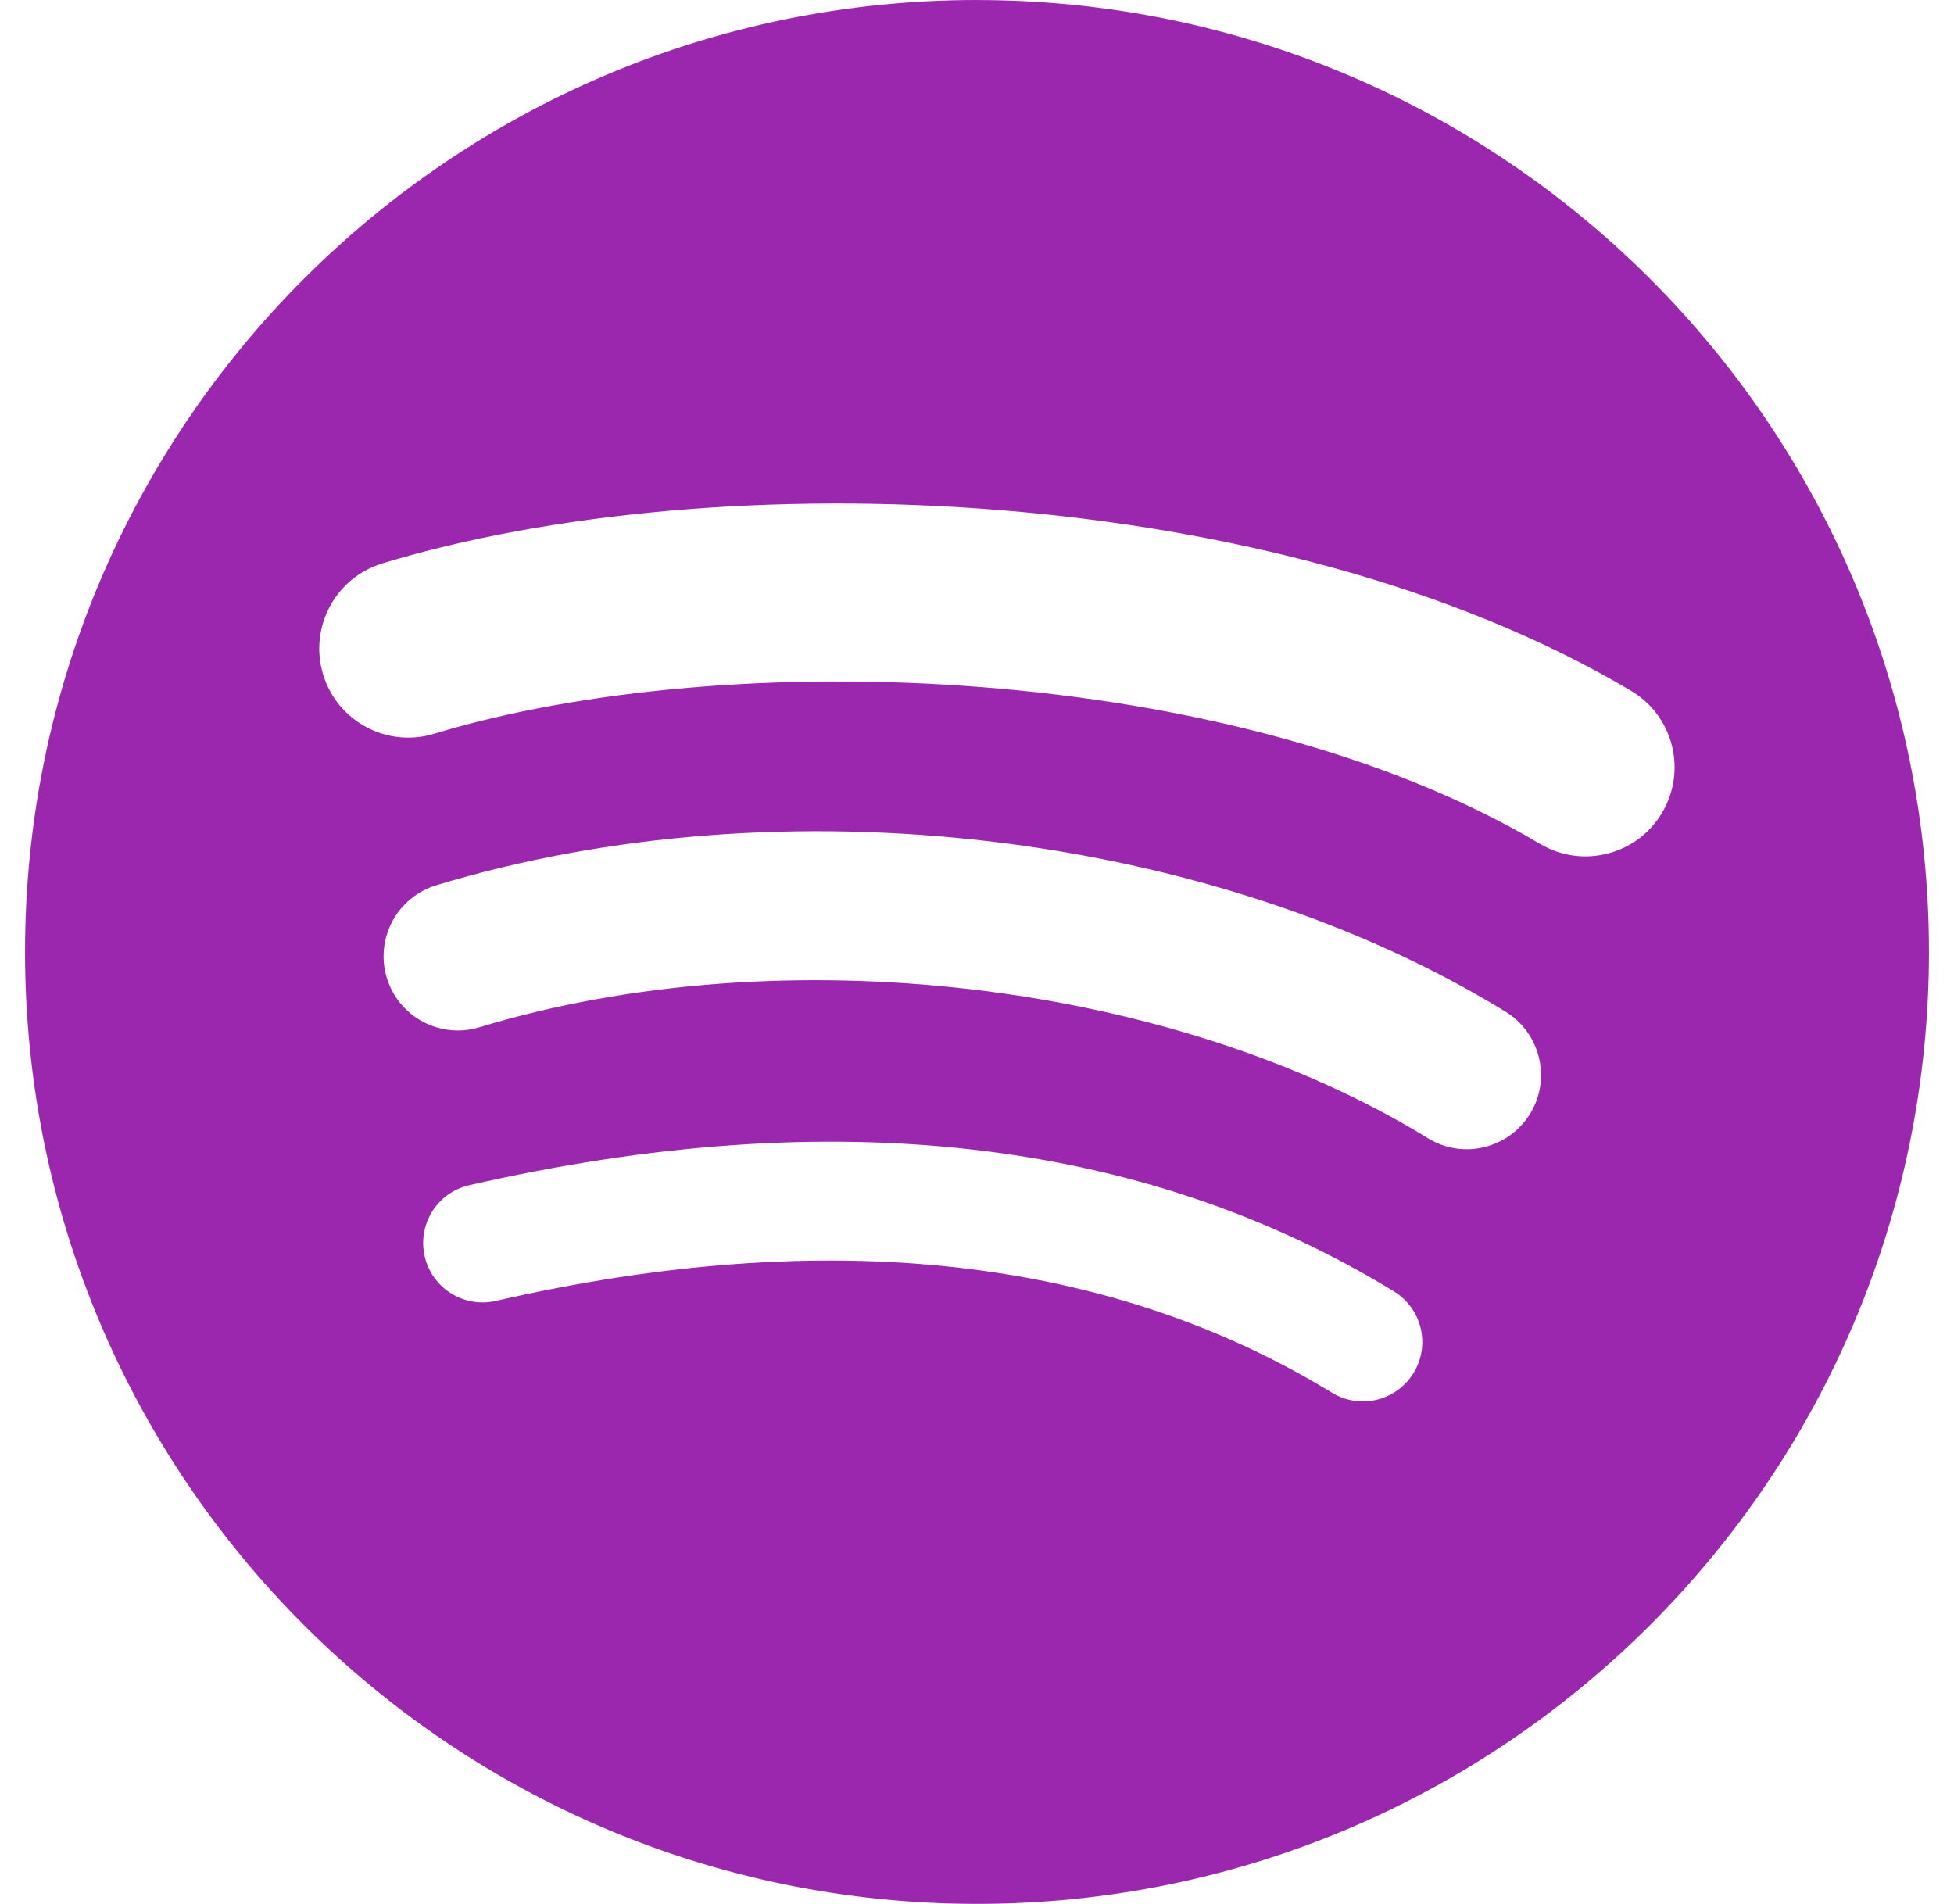 <svg width="39" height="38" viewBox="0 0 39 38" fill="none" xmlns="http://www.w3.org/2000/svg">
<path d="M19.5 0C9.007 0 0.5 8.507 0.5 19C0.5 29.493 9.007 37.999 19.5 37.999C29.994 37.999 38.5 29.493 38.5 19C38.5 8.507 29.994 0.001 19.5 0.001L19.5 0ZM28.213 27.403C27.873 27.961 27.142 28.138 26.584 27.796C22.123 25.071 16.507 24.453 9.894 25.965C9.256 26.11 8.621 25.71 8.476 25.073C8.33 24.435 8.728 23.8 9.367 23.655C16.604 22.001 22.812 22.713 27.821 25.774C28.379 26.116 28.556 26.845 28.213 27.403ZM30.539 22.23C30.11 22.927 29.198 23.147 28.501 22.718C23.394 19.579 15.609 18.669 9.568 20.503C8.785 20.74 7.957 20.298 7.72 19.516C7.484 18.733 7.925 17.907 8.707 17.669C15.608 15.575 24.186 16.589 30.051 20.193C30.747 20.622 30.968 21.534 30.539 22.23ZM30.738 16.843C24.615 13.205 14.512 12.871 8.665 14.645C7.726 14.93 6.733 14.4 6.449 13.461C6.164 12.522 6.694 11.53 7.633 11.244C14.345 9.207 25.502 9.601 32.552 13.786C33.398 14.287 33.675 15.378 33.174 16.221C32.675 17.066 31.581 17.344 30.739 16.843H30.738Z" fill="#9B27AF"/>
</svg>
